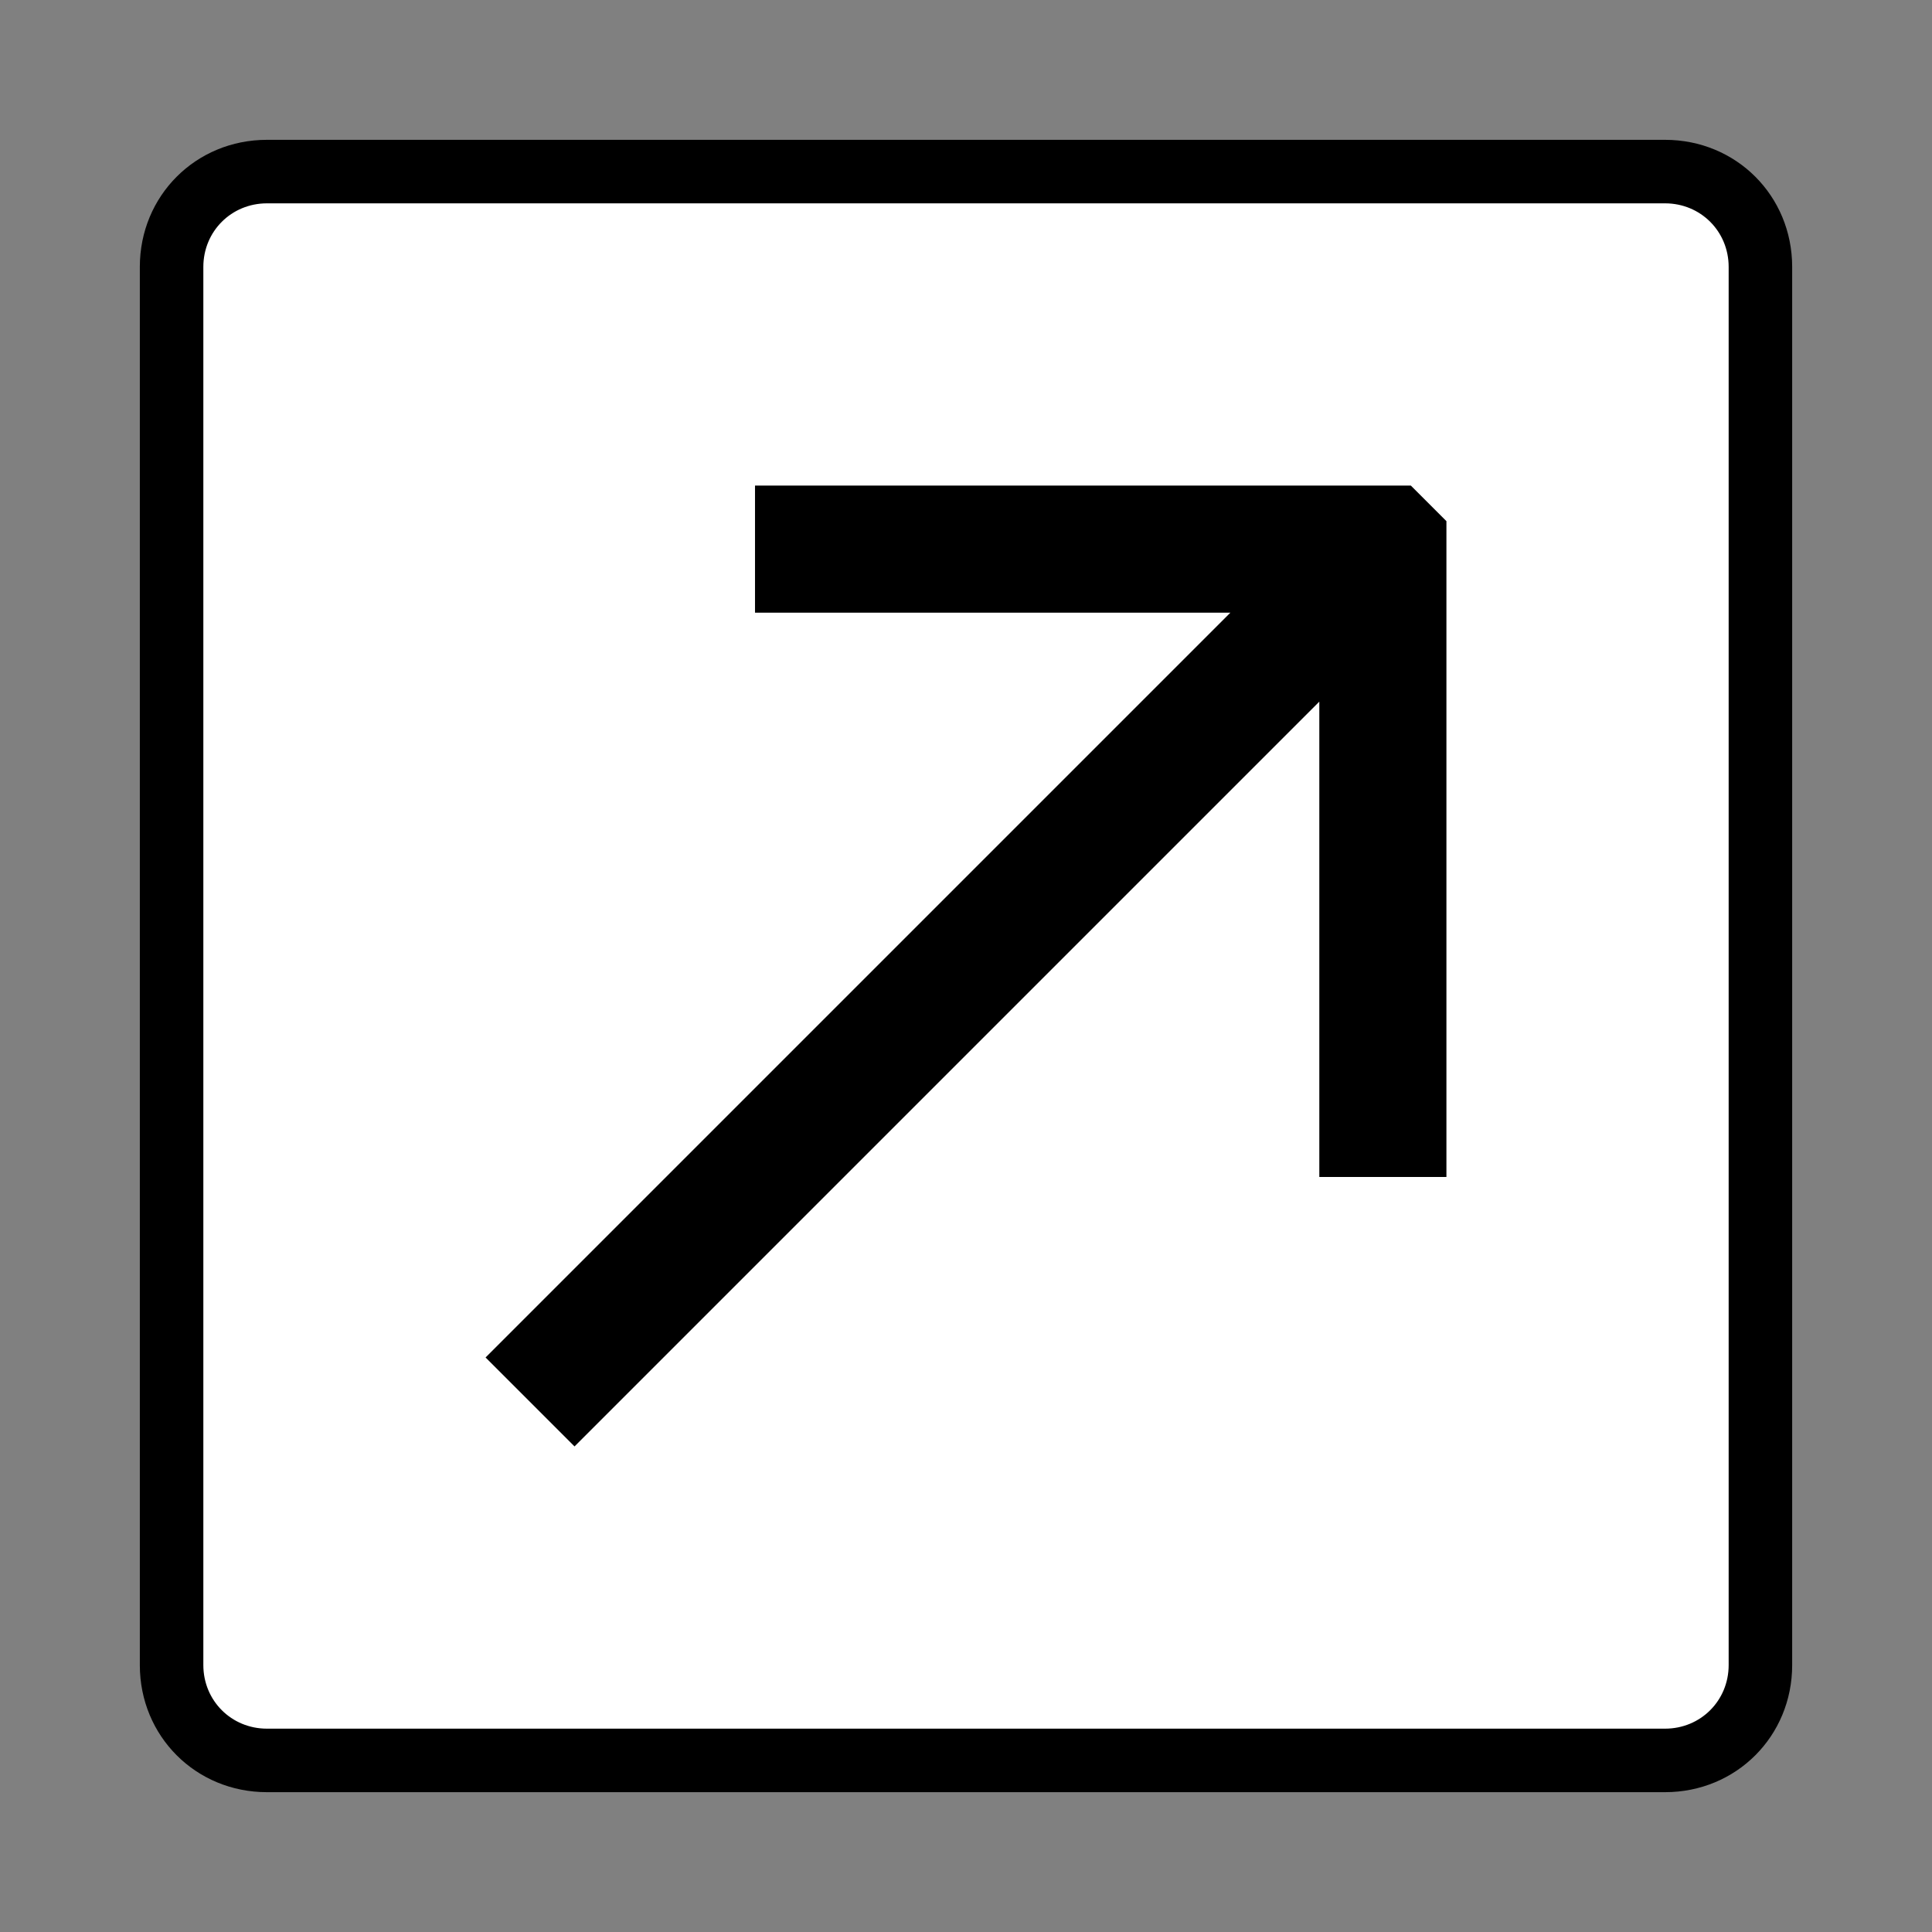 <svg width="24" height="24" viewBox="0 0 24 24" fill="none" xmlns="http://www.w3.org/2000/svg">
<rect x="0" y="0" width="24" height="24" fill="#808080" stroke="none"/>
<path d="M1.8 3.3C1.8 2.472 2.471 1.8 3.3 1.8H20.7C21.528 1.8 22.2 2.472 22.2 3.3V20.7C22.2 21.529 21.528 22.2 20.7 22.2H3.3C2.471 22.2 1.8 21.529 1.8 20.7V3.3Z" fill="white"/>
<path d="M20.684 1.737H3.316C2.432 1.737 1.737 2.432 1.737 3.316V20.684C1.737 21.568 2.432 22.263 3.316 22.263H20.684C21.568 22.263 22.263 21.568 22.263 20.684V3.316C22.263 2.432 21.568 1.737 20.684 1.737ZM21.474 20.684C21.474 21.126 21.126 21.474 20.684 21.474H3.316C2.874 21.474 2.526 21.126 2.526 20.684V3.316C2.526 2.874 2.874 2.526 3.316 2.526H20.684C21.126 2.526 21.474 2.874 21.474 3.316V20.684Z" fill="black"/>
<path d="M9.379 6.032V7.611H15.284L6.032 16.863L7.137 17.968L16.389 8.716V14.621H17.968V6.474L17.526 6.032H9.379Z" fill="black"/>
</svg>
